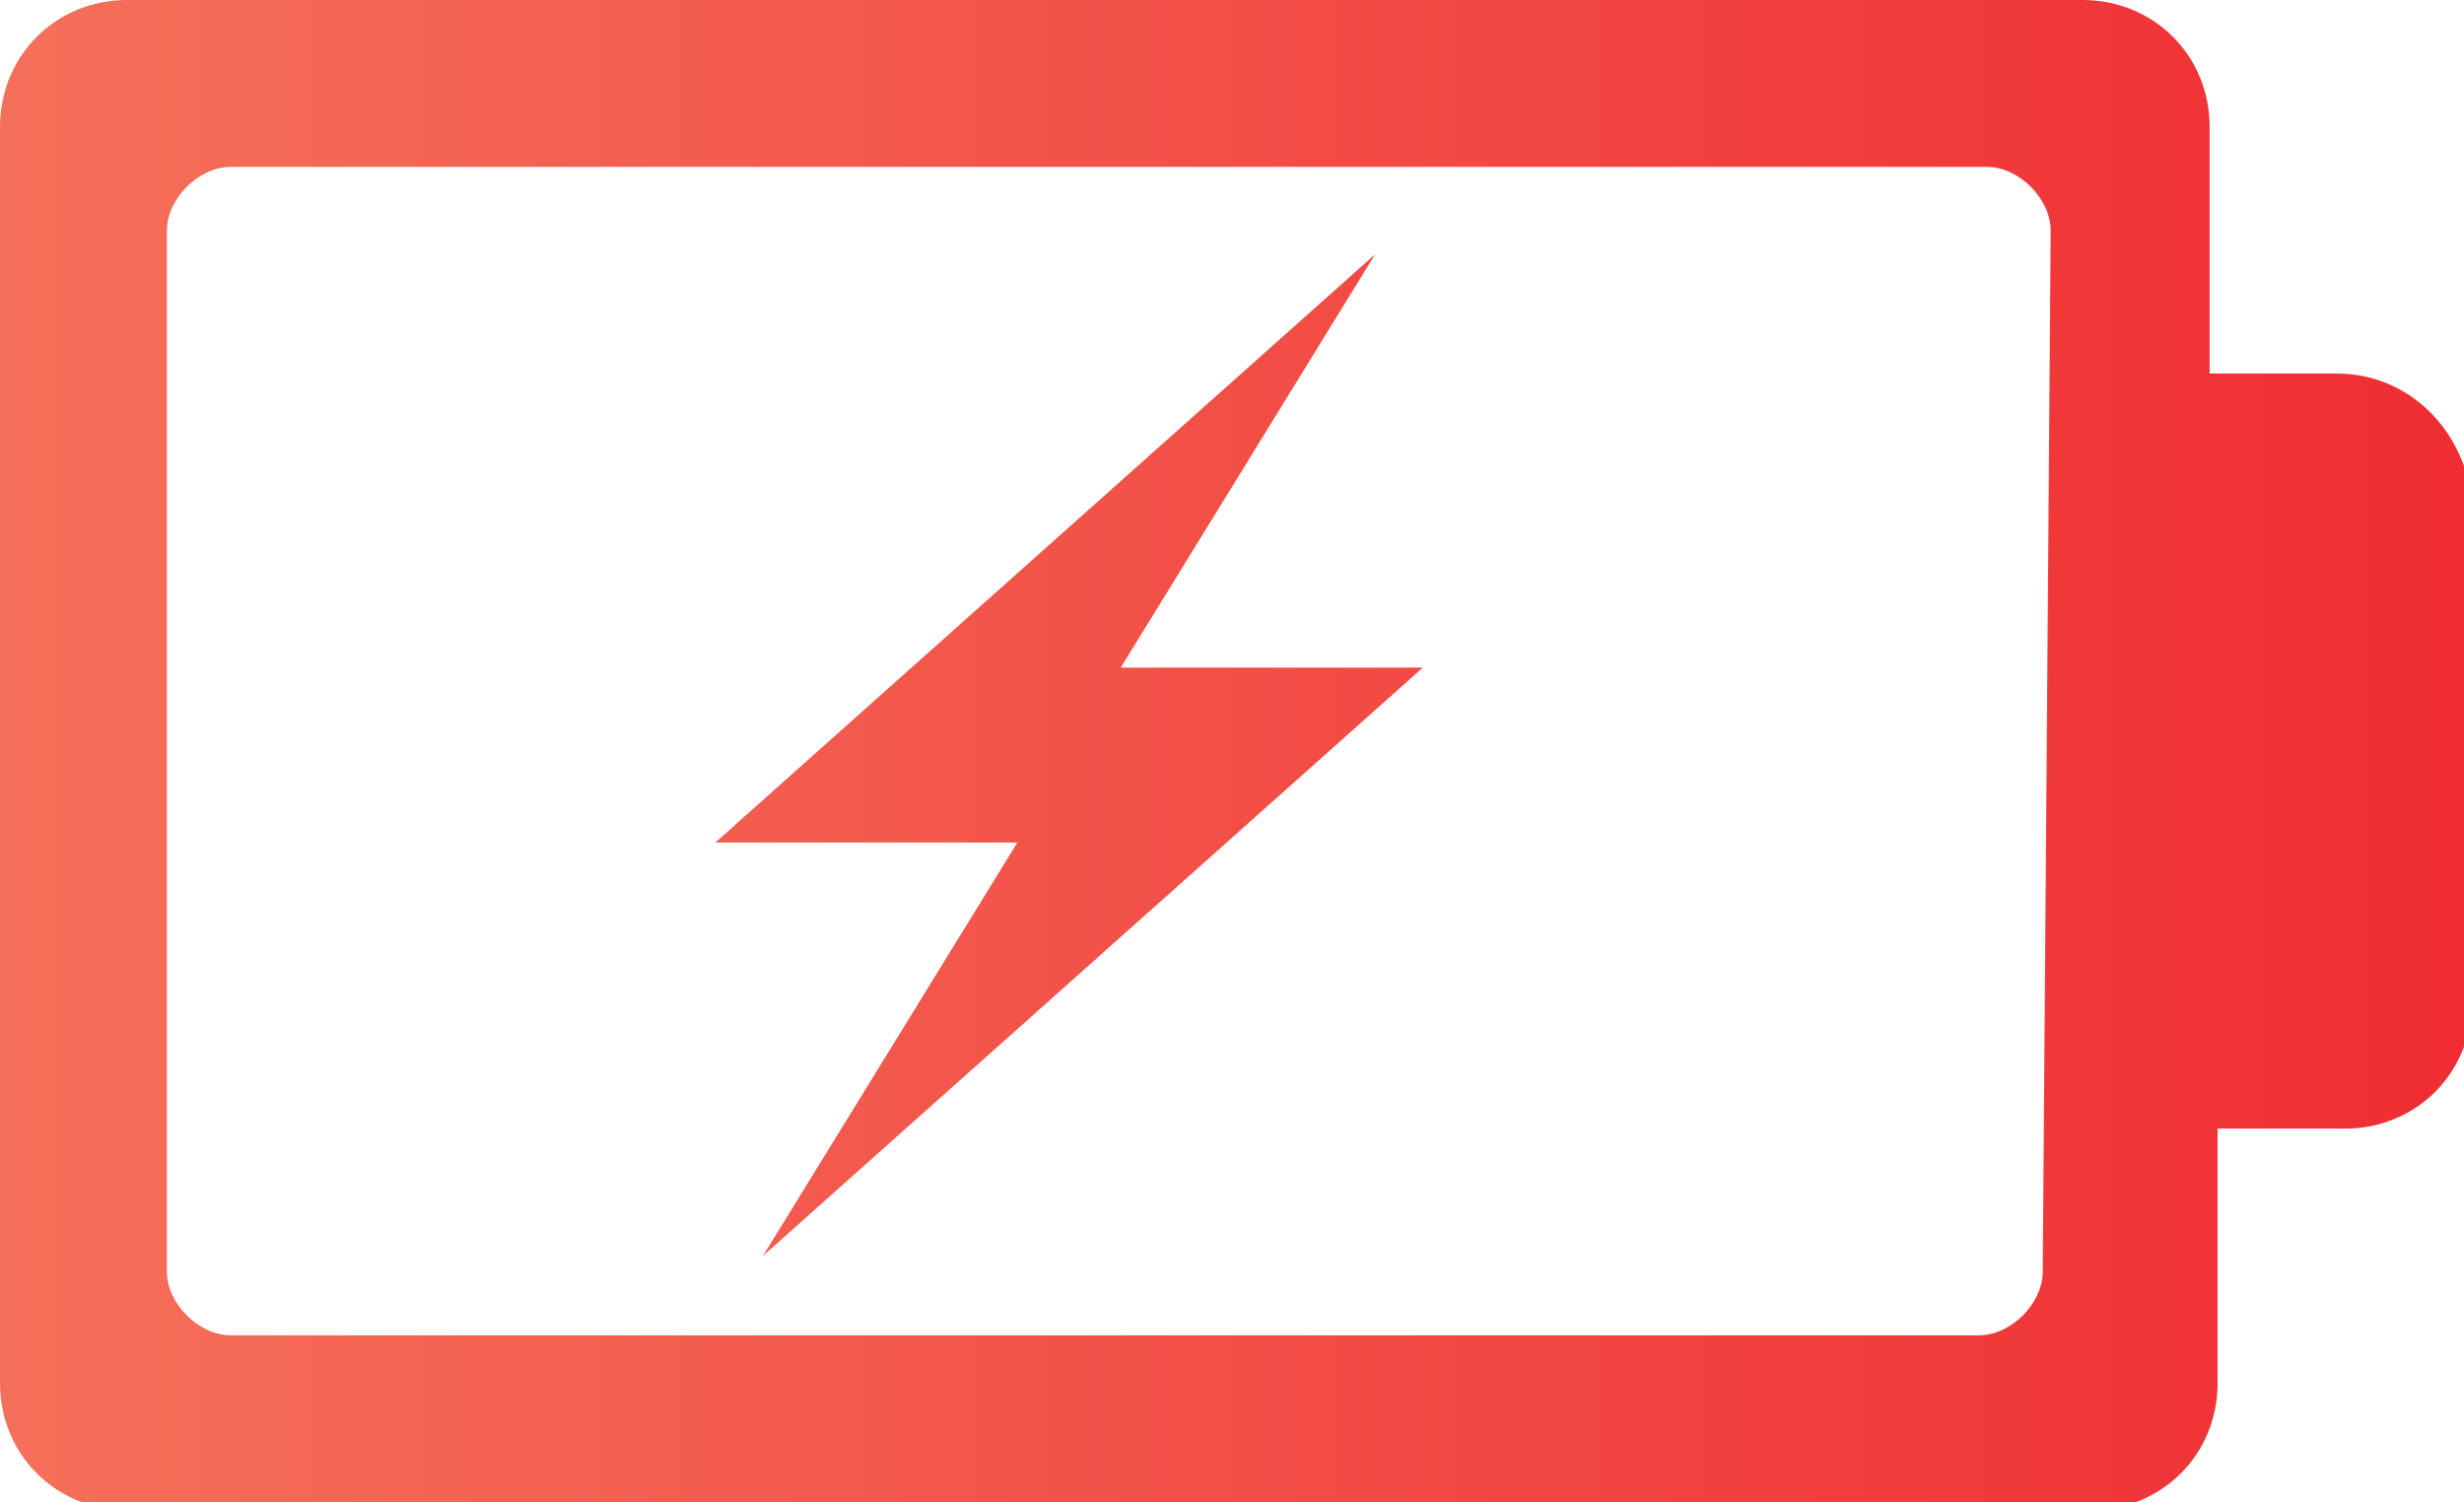 <?xml version="1.0" encoding="utf-8"?>
<!-- Generator: Adobe Illustrator 22.0.0, SVG Export Plug-In . SVG Version: 6.00 Build 0)  -->
<svg version="1.1" id="图层_1" xmlns="http://www.w3.org/2000/svg" xmlns:xlink="http://www.w3.org/1999/xlink" x="0px" y="0px"
	 viewBox="0 0 31 18.9" style="enable-background:new 0 0 31 18.9;" xml:space="preserve">
<style type="text/css">
	.st0{fill:url(#SVGID_1_);}
</style>
<g>
	<linearGradient id="SVGID_1_" gradientUnits="userSpaceOnUse" x1="0" y1="9.454" x2="30.987" y2="9.454">
		<stop  offset="0" style="stop-color:#F5705A"/>
		<stop  offset="1" style="stop-color:#EF2D33"/>
	</linearGradient>
	<path class="st0" d="M17.3,3.2l-8.3,7.4h3.8l-3.2,5.2l8.3-7.4h-3.8L17.3,3.2z M29.4,4.7h-1.6V1.6c0-0.9-0.7-1.6-1.6-1.6H1.6
		C0.7,0,0,0.7,0,1.6v15.8c0,0.9,0.7,1.6,1.6,1.6h24.7c0.9,0,1.6-0.7,1.6-1.6v-3.2h1.6c0.9,0,1.6-0.7,1.6-1.6V6.3
		C31,5.4,30.3,4.7,29.4,4.7z M25.7,16c0,0.4-0.4,0.8-0.8,0.8H2.9c-0.4,0-0.8-0.4-0.8-0.8V2.9c0-0.4,0.4-0.8,0.8-0.8h22.1
		c0.4,0,0.8,0.4,0.8,0.8L25.7,16L25.7,16z"/>
</g>
</svg>
